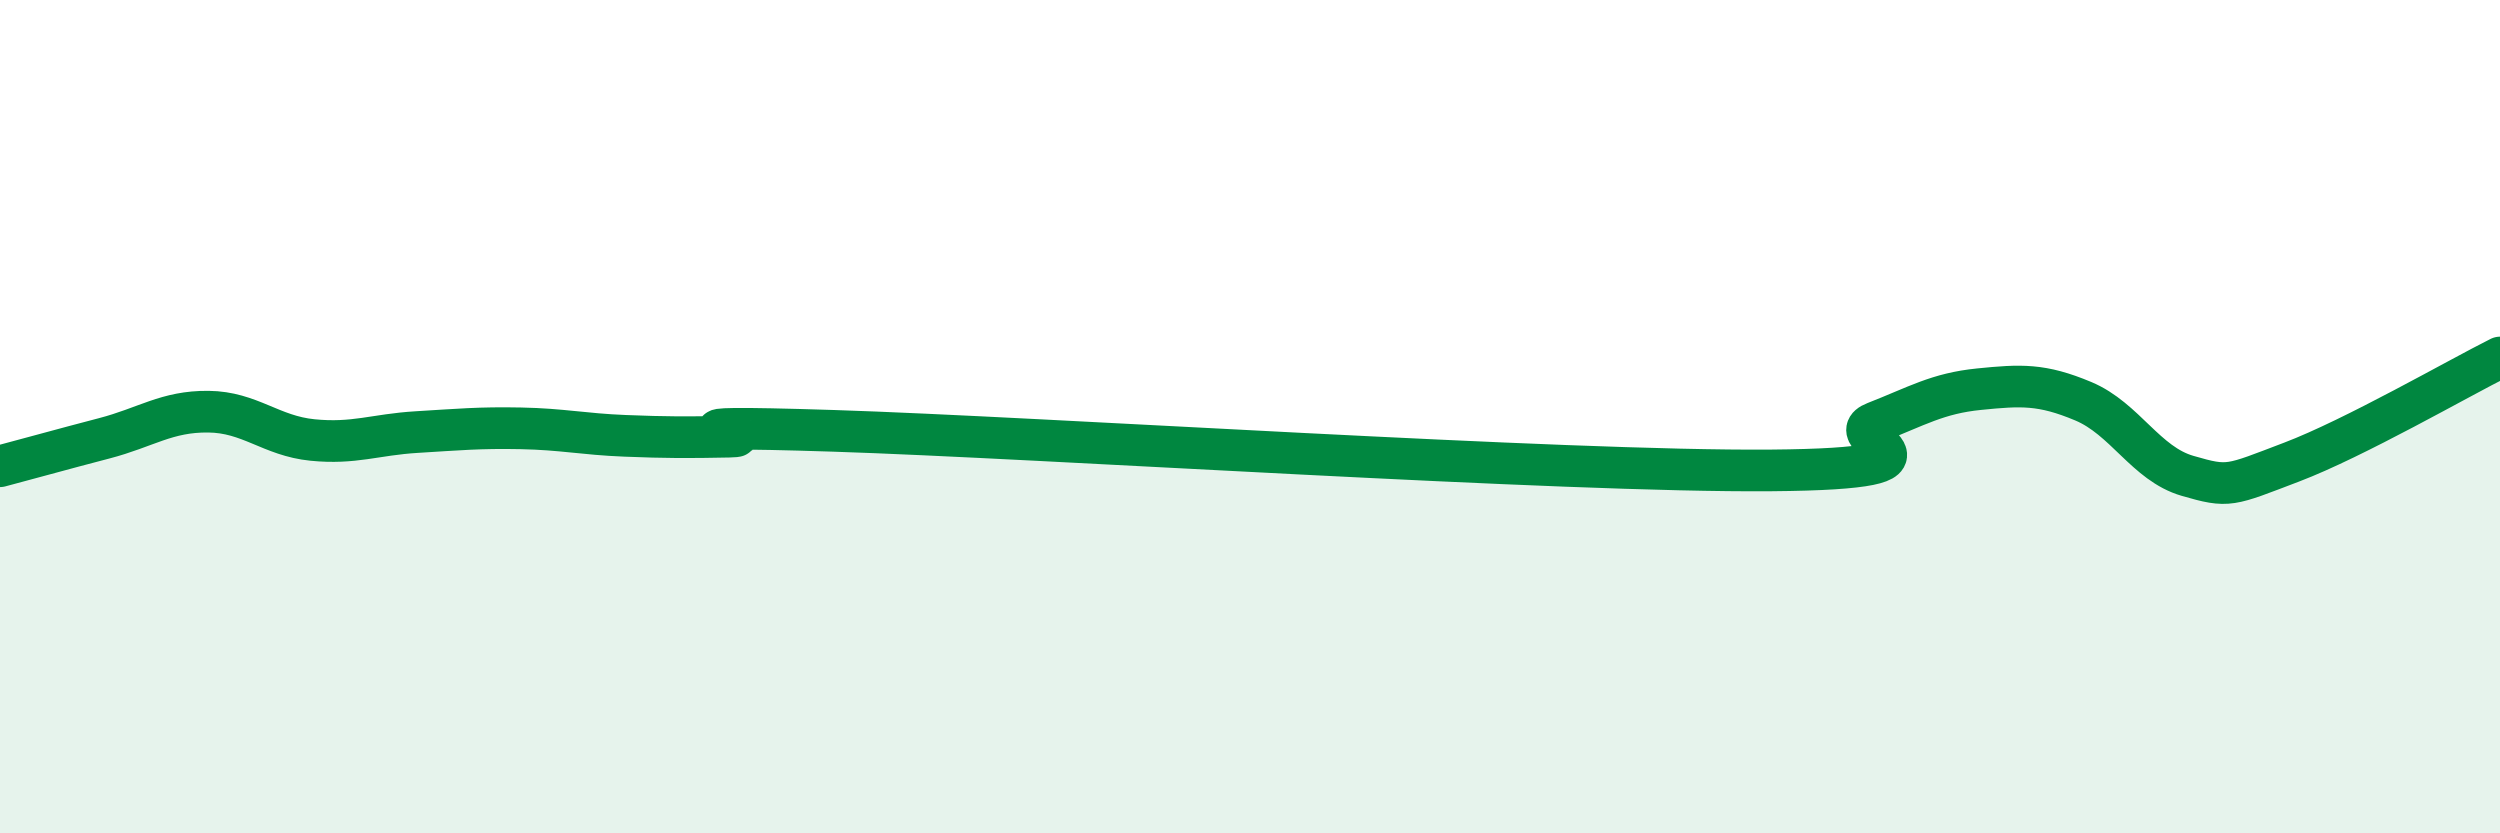 
    <svg width="60" height="20" viewBox="0 0 60 20" xmlns="http://www.w3.org/2000/svg">
      <path
        d="M 0,11.19 C 0.5,11.06 1.5,10.78 2.5,10.52 C 3.5,10.26 4,9.87 5,9.88 C 6,9.89 6.5,10.46 7.5,10.56 C 8.5,10.66 9,10.43 10,10.37 C 11,10.31 11.5,10.26 12.5,10.28 C 13.5,10.3 14,10.42 15,10.46 C 16,10.5 16.5,10.5 17.5,10.48 C 18.5,10.46 15,10.18 20,10.34 C 25,10.5 37.5,11.33 42.5,11.29 C 47.5,11.25 44,10.53 45,10.14 C 46,9.75 46.5,9.44 47.5,9.34 C 48.5,9.24 49,9.21 50,9.63 C 51,10.05 51.5,11.13 52.5,11.42 C 53.5,11.71 53.5,11.66 55,11.09 C 56.5,10.52 59,9.08 60,8.58L60 20L0 20Z"
        fill="#008740"
        opacity="0.1"
        stroke-linecap="round"
        stroke-linejoin="round"
      />
      <path
        d="M 0,11.19 C 0.5,11.06 1.5,10.78 2.5,10.52 C 3.5,10.26 4,9.87 5,9.88 C 6,9.89 6.5,10.46 7.5,10.56 C 8.5,10.66 9,10.43 10,10.37 C 11,10.31 11.5,10.26 12.5,10.28 C 13.5,10.3 14,10.42 15,10.46 C 16,10.5 16.5,10.5 17.5,10.48 C 18.5,10.46 15,10.18 20,10.34 C 25,10.5 37.5,11.33 42.5,11.29 C 47.5,11.25 44,10.53 45,10.14 C 46,9.75 46.5,9.44 47.5,9.34 C 48.5,9.24 49,9.21 50,9.63 C 51,10.05 51.5,11.13 52.5,11.42 C 53.5,11.71 53.5,11.66 55,11.09 C 56.5,10.52 59,9.08 60,8.58"
        stroke="#008740"
        stroke-width="1"
        fill="none"
        stroke-linecap="round"
        stroke-linejoin="round"
      />
    </svg>
  